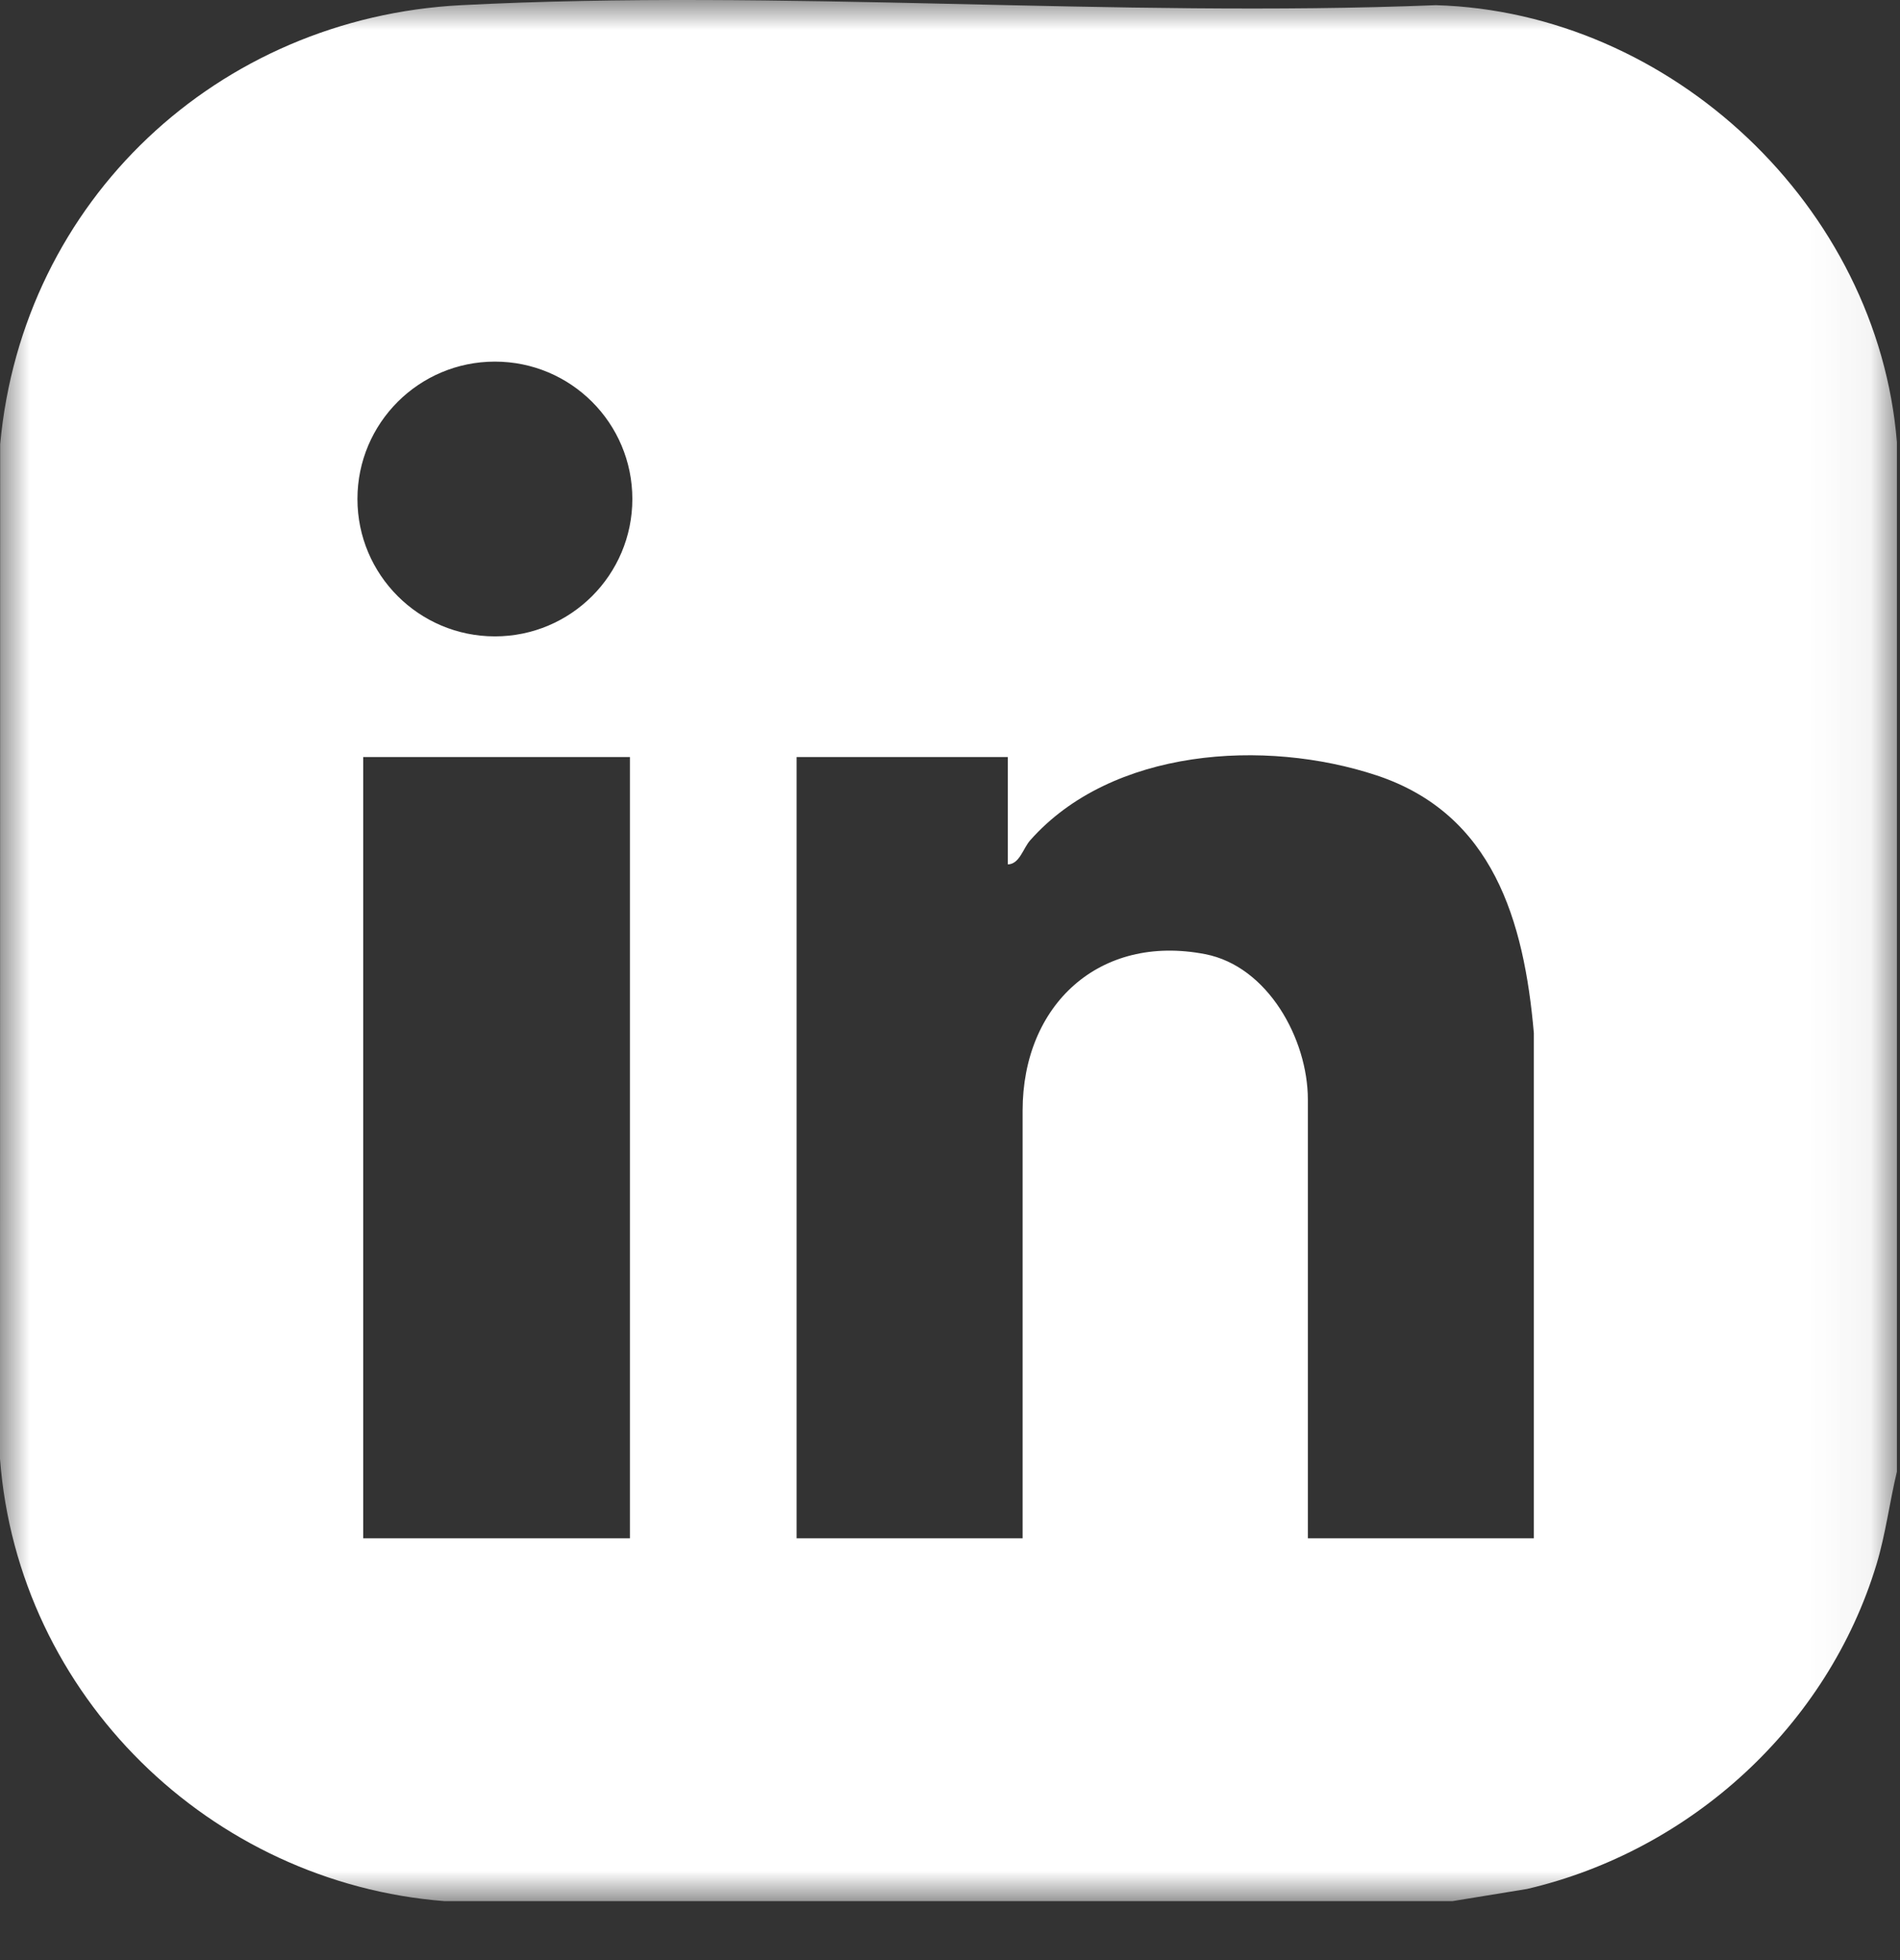 <?xml version="1.0" encoding="UTF-8"?>
<svg width="32px" height="33px" viewBox="0 0 32 33" version="1.1" xmlns="http://www.w3.org/2000/svg" xmlns:xlink="http://www.w3.org/1999/xlink">
    <rect x="0" y="0" width="32" height="33" fill="#333333" stroke="none"/>
    <title>Group 3</title>
    <defs>
        <polygon id="path-1" points="0 0 31.948 0 31.948 32.008 0 32.008"></polygon>
    </defs>
    <g id="Wireframes" stroke="none" stroke-width="1" fill="none" fill-rule="evenodd">
        <g id="Group-3">
            <mask id="mask-2" fill="white">
                <use xlink:href="#path-1"></use>
            </mask>
            <g id="Clip-2"></g>
            <path d="M16.974,12.745 L13.417,12.745 L13.417,25.899 L17.223,25.899 L17.223,18.698 C17.223,16.92 18.513,15.719 20.297,16.064 C21.355,16.268 22.027,17.497 22.027,18.511 L22.027,25.899 L25.833,25.899 L25.833,17.39 C25.669,15.506 25.148,13.705 23.184,13.054 C21.302,12.431 18.721,12.597 17.349,14.149 C17.231,14.283 17.171,14.549 16.974,14.553 L16.974,12.745 Z M6.117,25.899 L10.609,25.899 L10.609,12.745 L6.117,12.745 L6.117,25.899 Z M10.65,8.401 C10.65,7.123 9.614,6.088 8.335,6.088 C7.057,6.088 6.02,7.123 6.02,8.401 C6.02,9.678 7.057,10.714 8.335,10.714 C9.614,10.714 10.65,9.678 10.65,8.401 L10.65,8.401 Z M31.948,7.446 L31.948,24.776 C31.824,25.294 31.759,25.823 31.605,26.335 C30.781,29.055 28.484,31.156 25.721,31.802 L24.461,32.008 L7.49,32.008 C3.539,31.7 0.302,28.549 -2.37037037e-05,24.561 L0.003,7.478 C0.379,3.374 3.666,0.298 7.768,0.087 C13.153,-0.19 18.773,0.303 24.183,0.087 C28.154,0.202 31.628,3.484 31.948,7.446 L31.948,7.446 Z" id="Fill-1" fill="#FFFFFF" mask="url(#mask-2)"></path>
        </g>
    </g>
</svg>